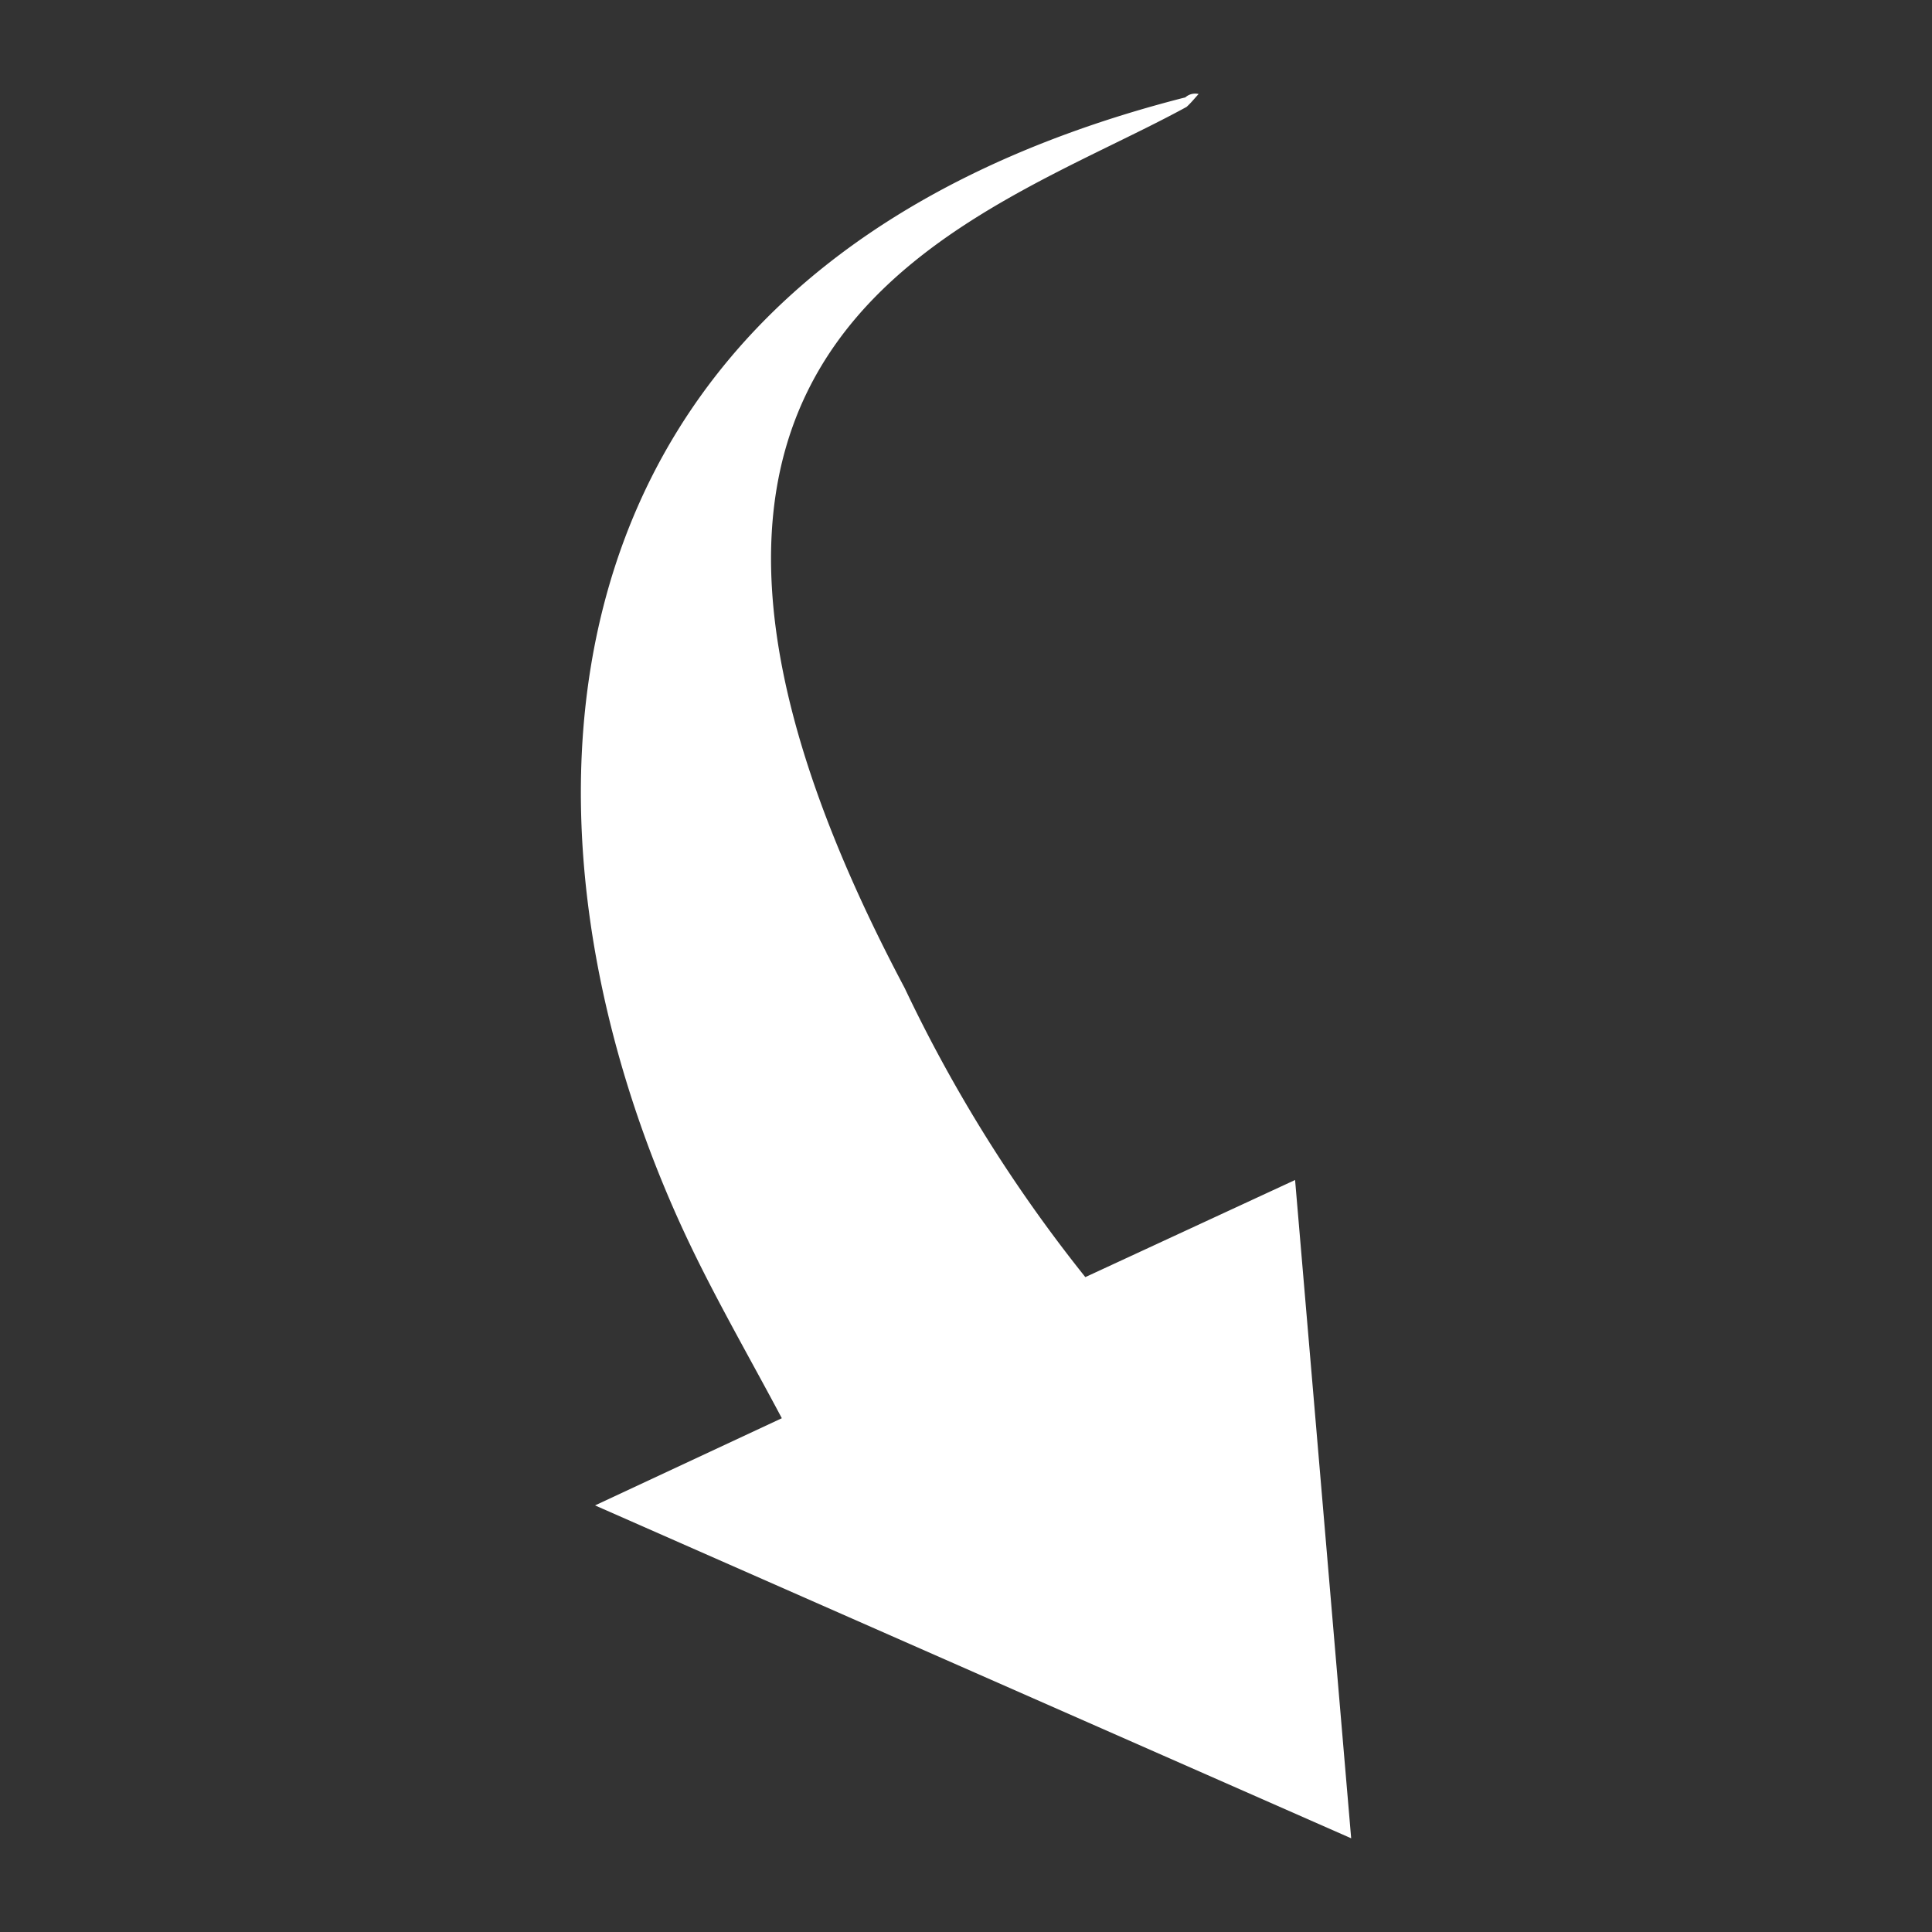 <svg id="b43fa0ba-cb11-452d-92ba-07bace820911" data-name="Capa 1" xmlns="http://www.w3.org/2000/svg" viewBox="0 0 300 300"><rect x="0" y="0" width="300" height="300" fill="#333333" stroke="none"/><defs><style>.e8acac17-c012-4bea-8a40-36e0a785d1ee{fill:#fff;}</style></defs><path class="e8acac17-c012-4bea-8a40-36e0a785d1ee" d="M168.53,198.31l32.57-15.08c2.92,34.22,5.78,67.86,8.71,102.22L92.4,233.76l29-13.54c-4.83-9.1-9.9-17.88-14.2-26.85C77.34,131.06,77.7,42.23,184.06,15.12a2.29,2.29,0,0,1,2.06-.52c-.62.67-1.18,1.38-1.87,2C152,34.26,86.15,51,140.48,153.43A228.64,228.64,0,0,0,168.53,198.31Z"/></svg>
